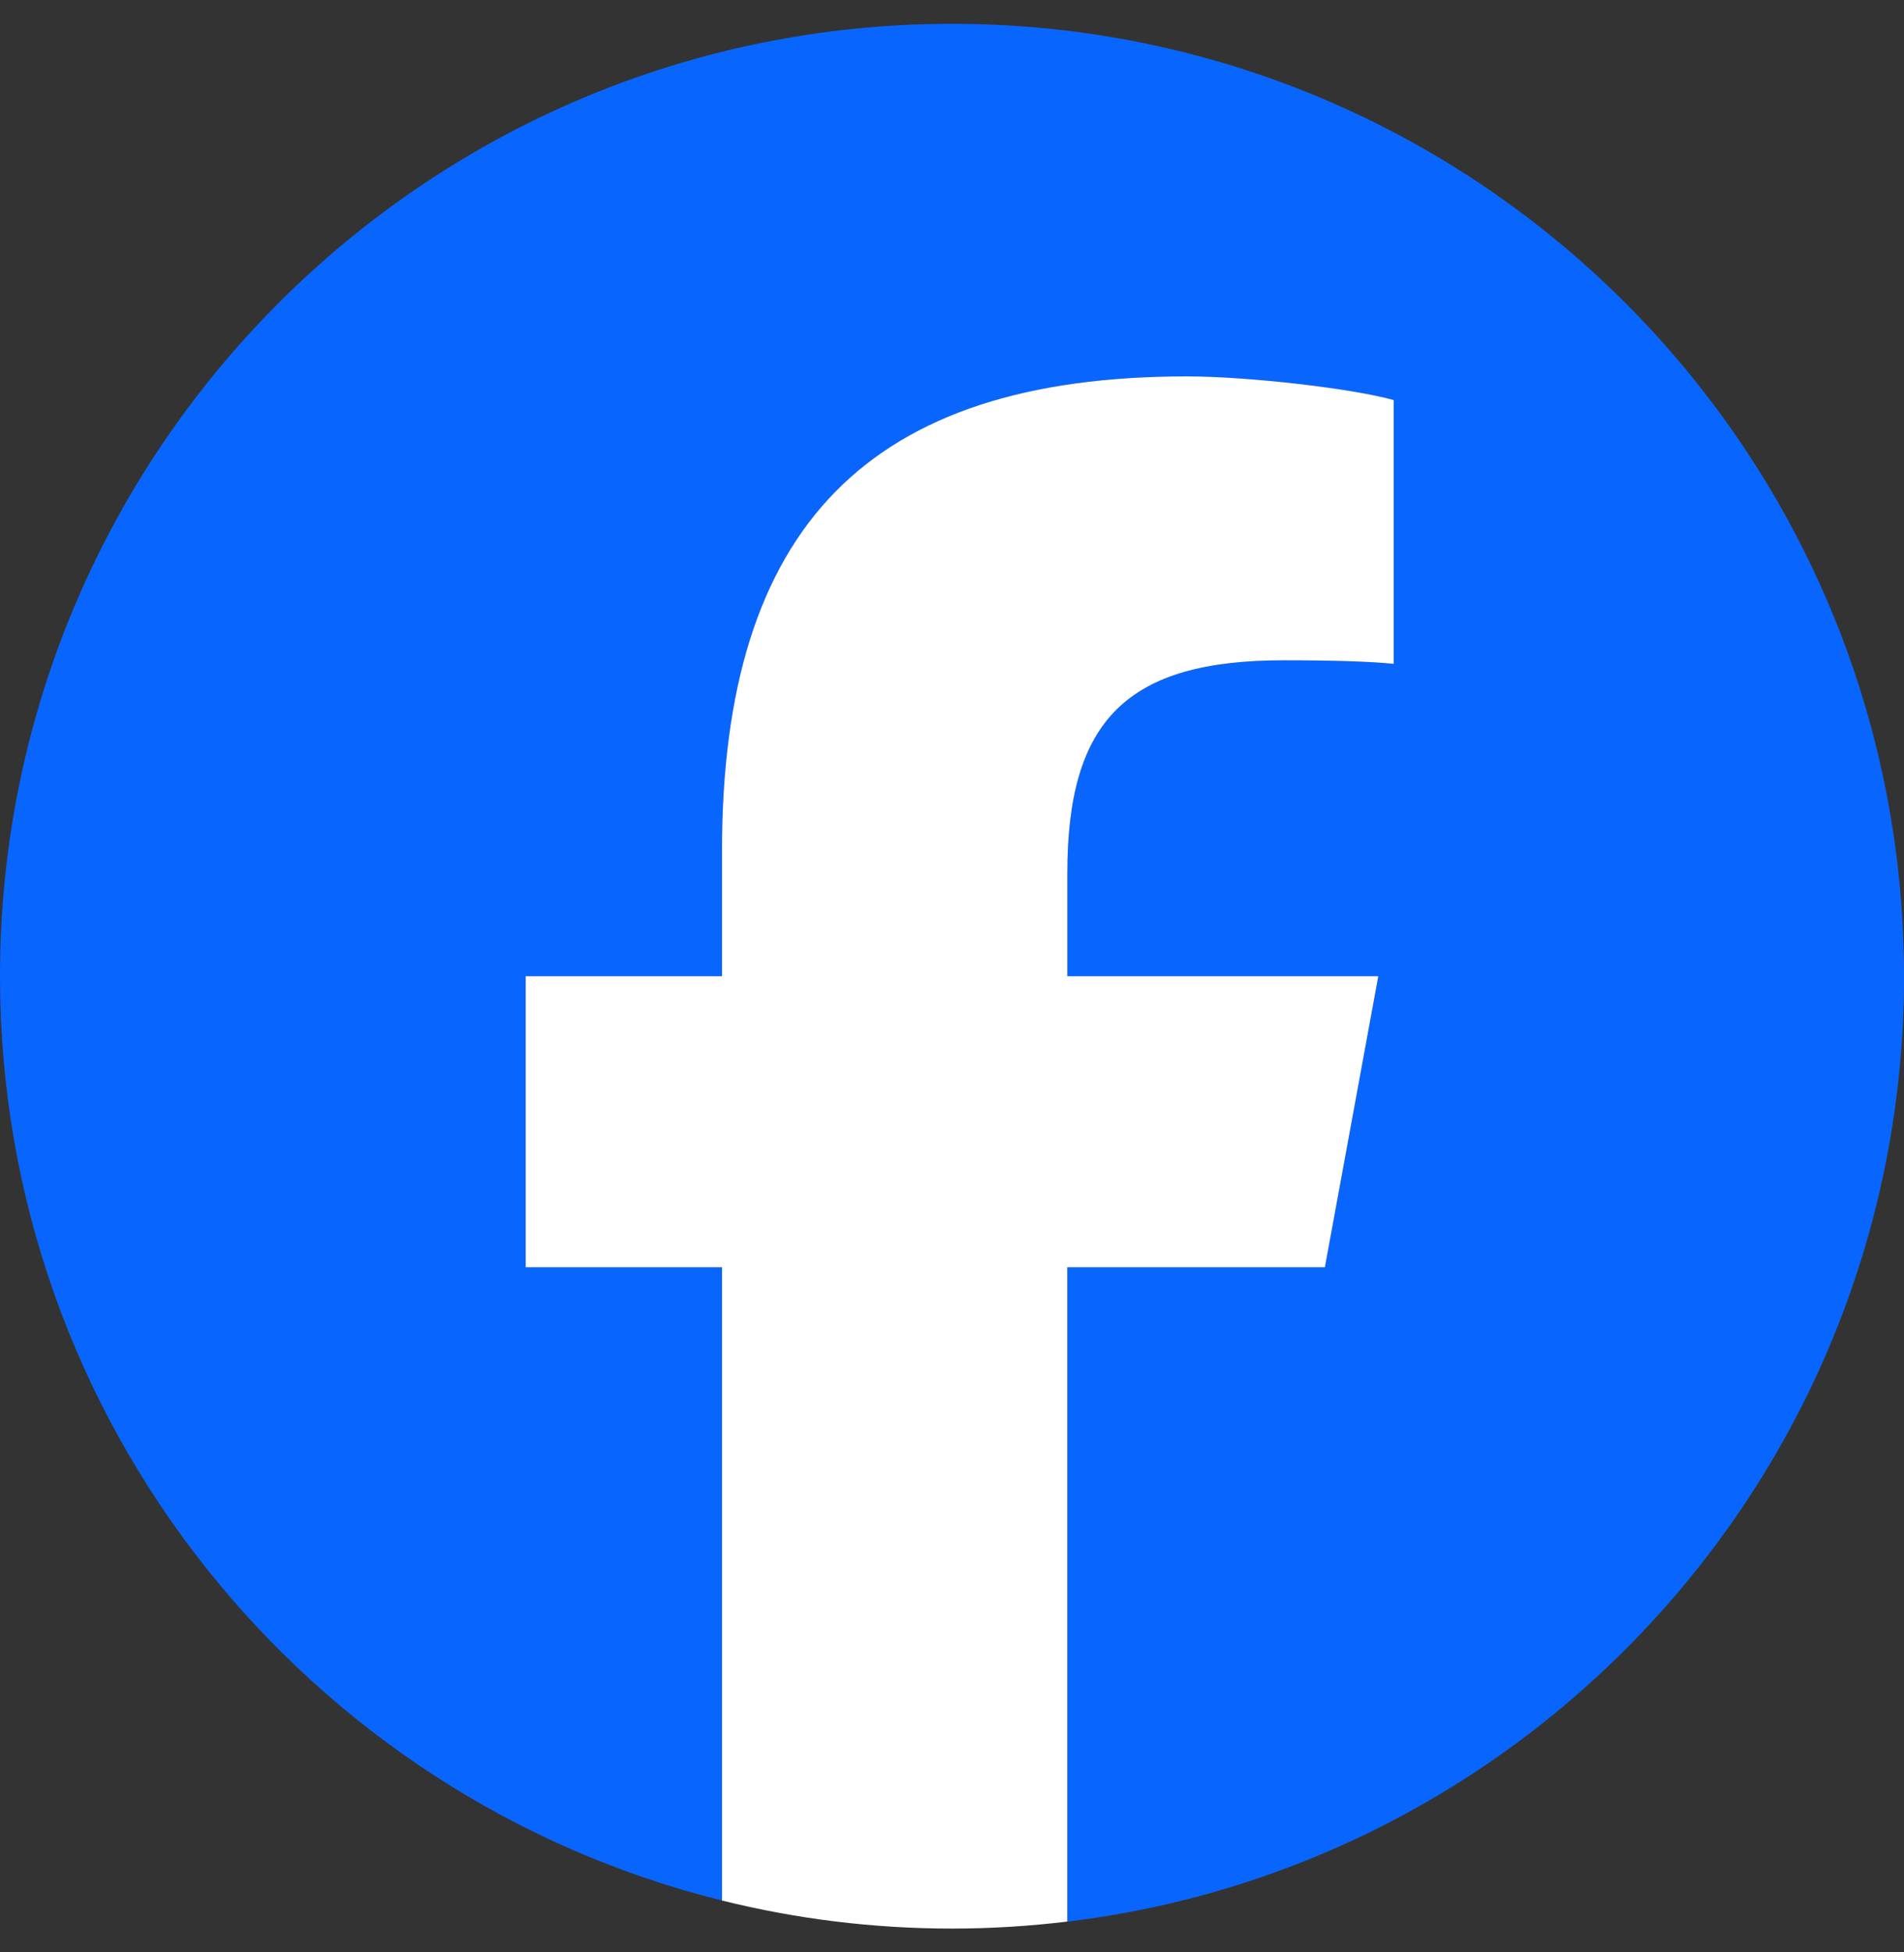 <svg width="40" height="41" viewBox="0 0 40 41" fill="none" xmlns="http://www.w3.org/2000/svg">
<rect x="0" y="0" width="40" height="41" fill="#333333" stroke="none"/>
<path d="M40 20.5C40 9.454 31.046 0.5 20 0.5C8.954 0.5 0 9.454 0 20.5C0 29.879 6.458 37.75 15.169 39.911V26.612H11.045V20.5H15.169V17.866C15.169 11.059 18.25 7.904 24.933 7.904C26.2 7.904 28.386 8.153 29.281 8.401V13.941C28.809 13.891 27.989 13.866 26.97 13.866C23.691 13.866 22.424 15.109 22.424 18.338V20.5H28.957L27.834 26.612H22.424V40.354C32.327 39.158 40.001 30.726 40.001 20.5H40Z" fill="#0866FF"/>
<path d="M27.834 26.612L28.956 20.5H22.423V18.338C22.423 15.109 23.69 13.866 26.97 13.866C27.988 13.866 28.808 13.891 29.28 13.941V8.401C28.386 8.152 26.199 7.904 24.932 7.904C18.249 7.904 15.168 11.059 15.168 17.866V20.5H11.044V26.612H15.168V39.911C16.715 40.295 18.334 40.5 19.999 40.5C20.819 40.5 21.628 40.449 22.422 40.353V26.612H27.833H27.834Z" fill="white"/>
</svg>
